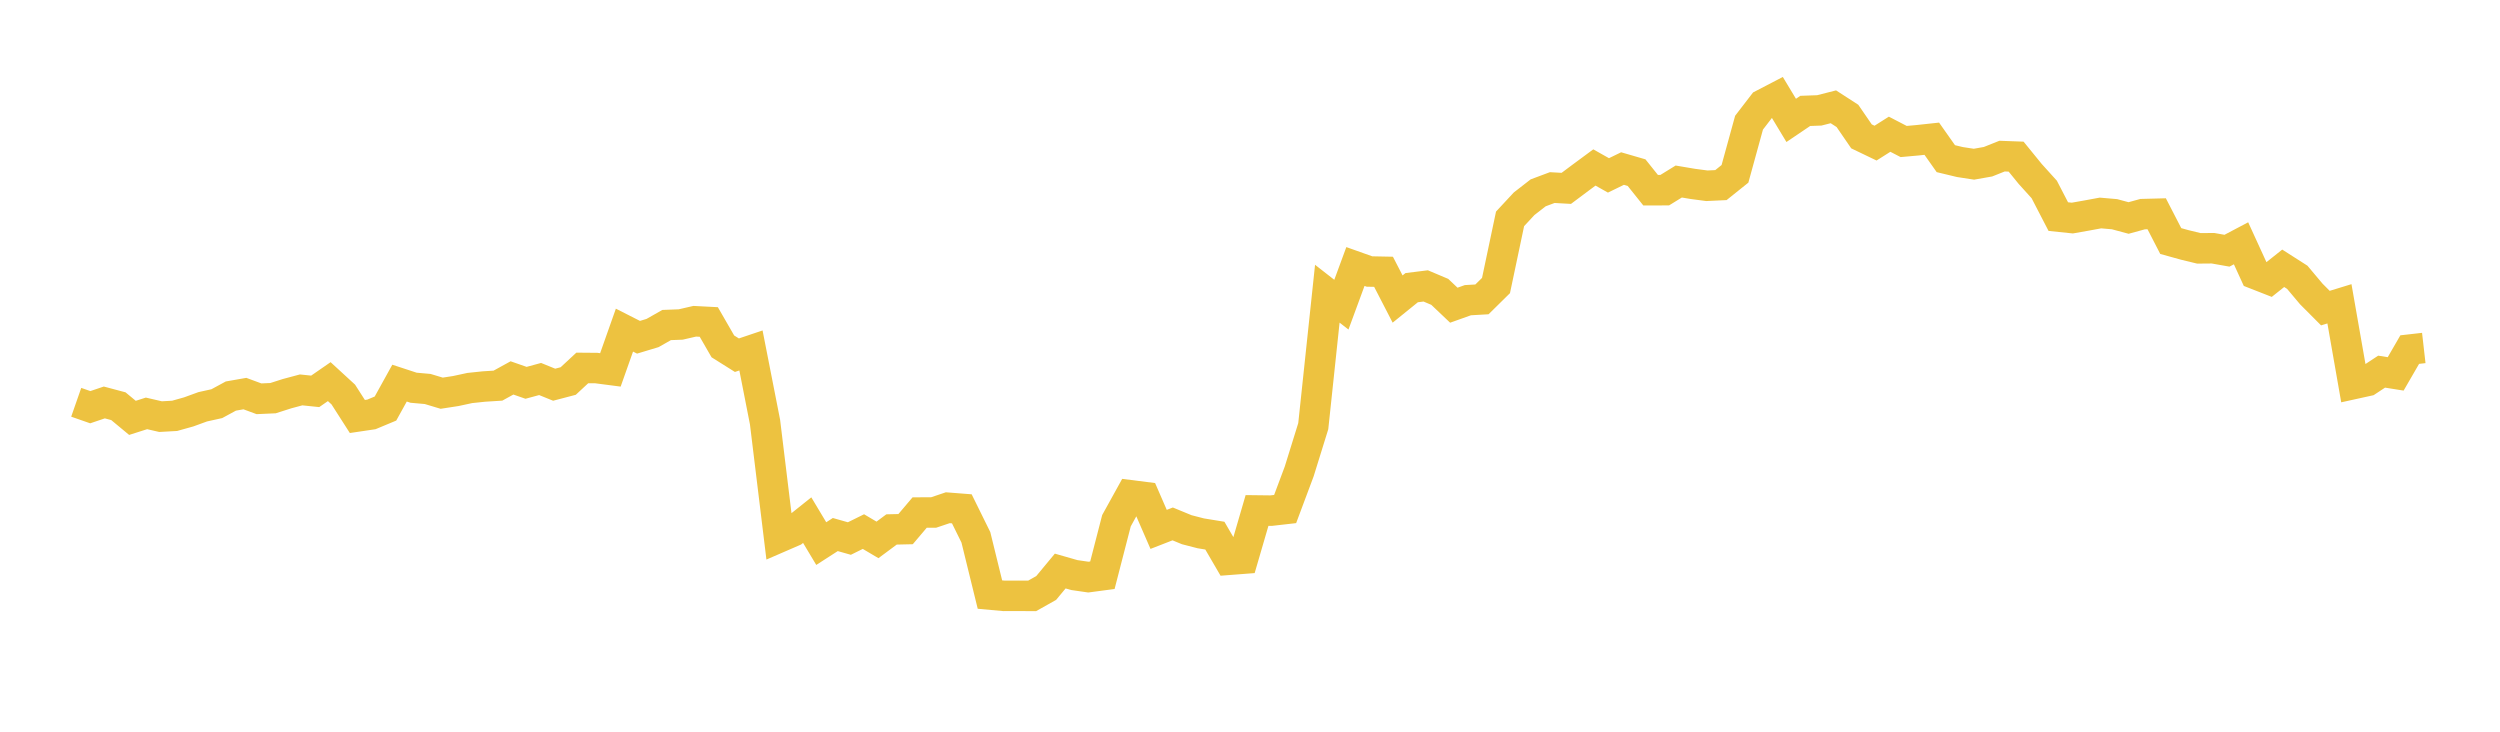 <svg width="164" height="48" xmlns="http://www.w3.org/2000/svg" xmlns:xlink="http://www.w3.org/1999/xlink"><path fill="none" stroke="rgb(237,194,64)" stroke-width="2" d="M5,26.39L5.922,26.712L6.844,26.401L7.766,26.647L8.689,27.412L9.611,27.118L10.533,27.331L11.455,27.279L12.377,27.021L13.299,26.685L14.222,26.481L15.144,25.981L16.066,25.819L16.988,26.16L17.91,26.119L18.832,25.824L19.754,25.577L20.677,25.673L21.599,25.035L22.521,25.882L23.443,27.322L24.365,27.185L25.287,26.801L26.21,25.133L27.132,25.435L28.054,25.517L28.976,25.794L29.898,25.652L30.82,25.453L31.743,25.356L32.665,25.298L33.587,24.791L34.509,25.113L35.431,24.863L36.353,25.237L37.275,24.995L38.198,24.137L39.12,24.145L40.042,24.265L40.964,21.656L41.886,22.124L42.808,21.846L43.731,21.322L44.653,21.287L45.575,21.074L46.497,21.122L47.419,22.722L48.341,23.301L49.263,22.99L50.186,27.69L51.108,35.257L52.03,34.857L52.952,34.121L53.874,35.66L54.796,35.066L55.719,35.328L56.641,34.872L57.563,35.417L58.485,34.732L59.407,34.711L60.329,33.623L61.251,33.618L62.174,33.307L63.096,33.379L64.018,35.249L64.94,39.004L65.862,39.088L66.784,39.085L67.707,39.091L68.629,38.572L69.551,37.46L70.473,37.724L71.395,37.858L72.317,37.735L73.24,34.159L74.162,32.491L75.084,32.608L76.006,34.728L76.928,34.369L77.85,34.749L78.772,34.987L79.695,35.138L80.617,36.722L81.539,36.651L82.461,33.487L83.383,33.498L84.305,33.393L85.228,30.925L86.15,27.956L87.072,19.267L87.994,19.987L88.916,17.483L89.838,17.811L90.76,17.829L91.683,19.617L92.605,18.871L93.527,18.756L94.449,19.146L95.371,20.021L96.293,19.692L97.216,19.639L98.138,18.73L99.06,14.358L99.982,13.366L100.904,12.65L101.826,12.305L102.749,12.357L103.671,11.667L104.593,10.986L105.515,11.506L106.437,11.057L107.359,11.325L108.281,12.478L109.204,12.476L110.126,11.908L111.048,12.064L111.97,12.186L112.892,12.143L113.814,11.404L114.737,8.048L115.659,6.849L116.581,6.369L117.503,7.898L118.425,7.275L119.347,7.241L120.269,7.006L121.192,7.603L122.114,8.946L123.036,9.389L123.958,8.805L124.88,9.283L125.802,9.2L126.725,9.1L127.647,10.408L128.569,10.63L129.491,10.772L130.413,10.609L131.335,10.241L132.257,10.275L133.18,11.409L134.102,12.429L135.024,14.209L135.946,14.305L136.868,14.142L137.79,13.972L138.713,14.052L139.635,14.3L140.557,14.047L141.479,14.023L142.401,15.812L143.323,16.068L144.246,16.292L145.168,16.284L146.09,16.447L147.012,15.96L147.934,17.974L148.856,18.335L149.778,17.6L150.701,18.19L151.623,19.287L152.545,20.212L153.467,19.929L154.389,25.191L155.311,24.988L156.234,24.38L157.156,24.527L158.078,22.933L159,22.828"></path></svg>